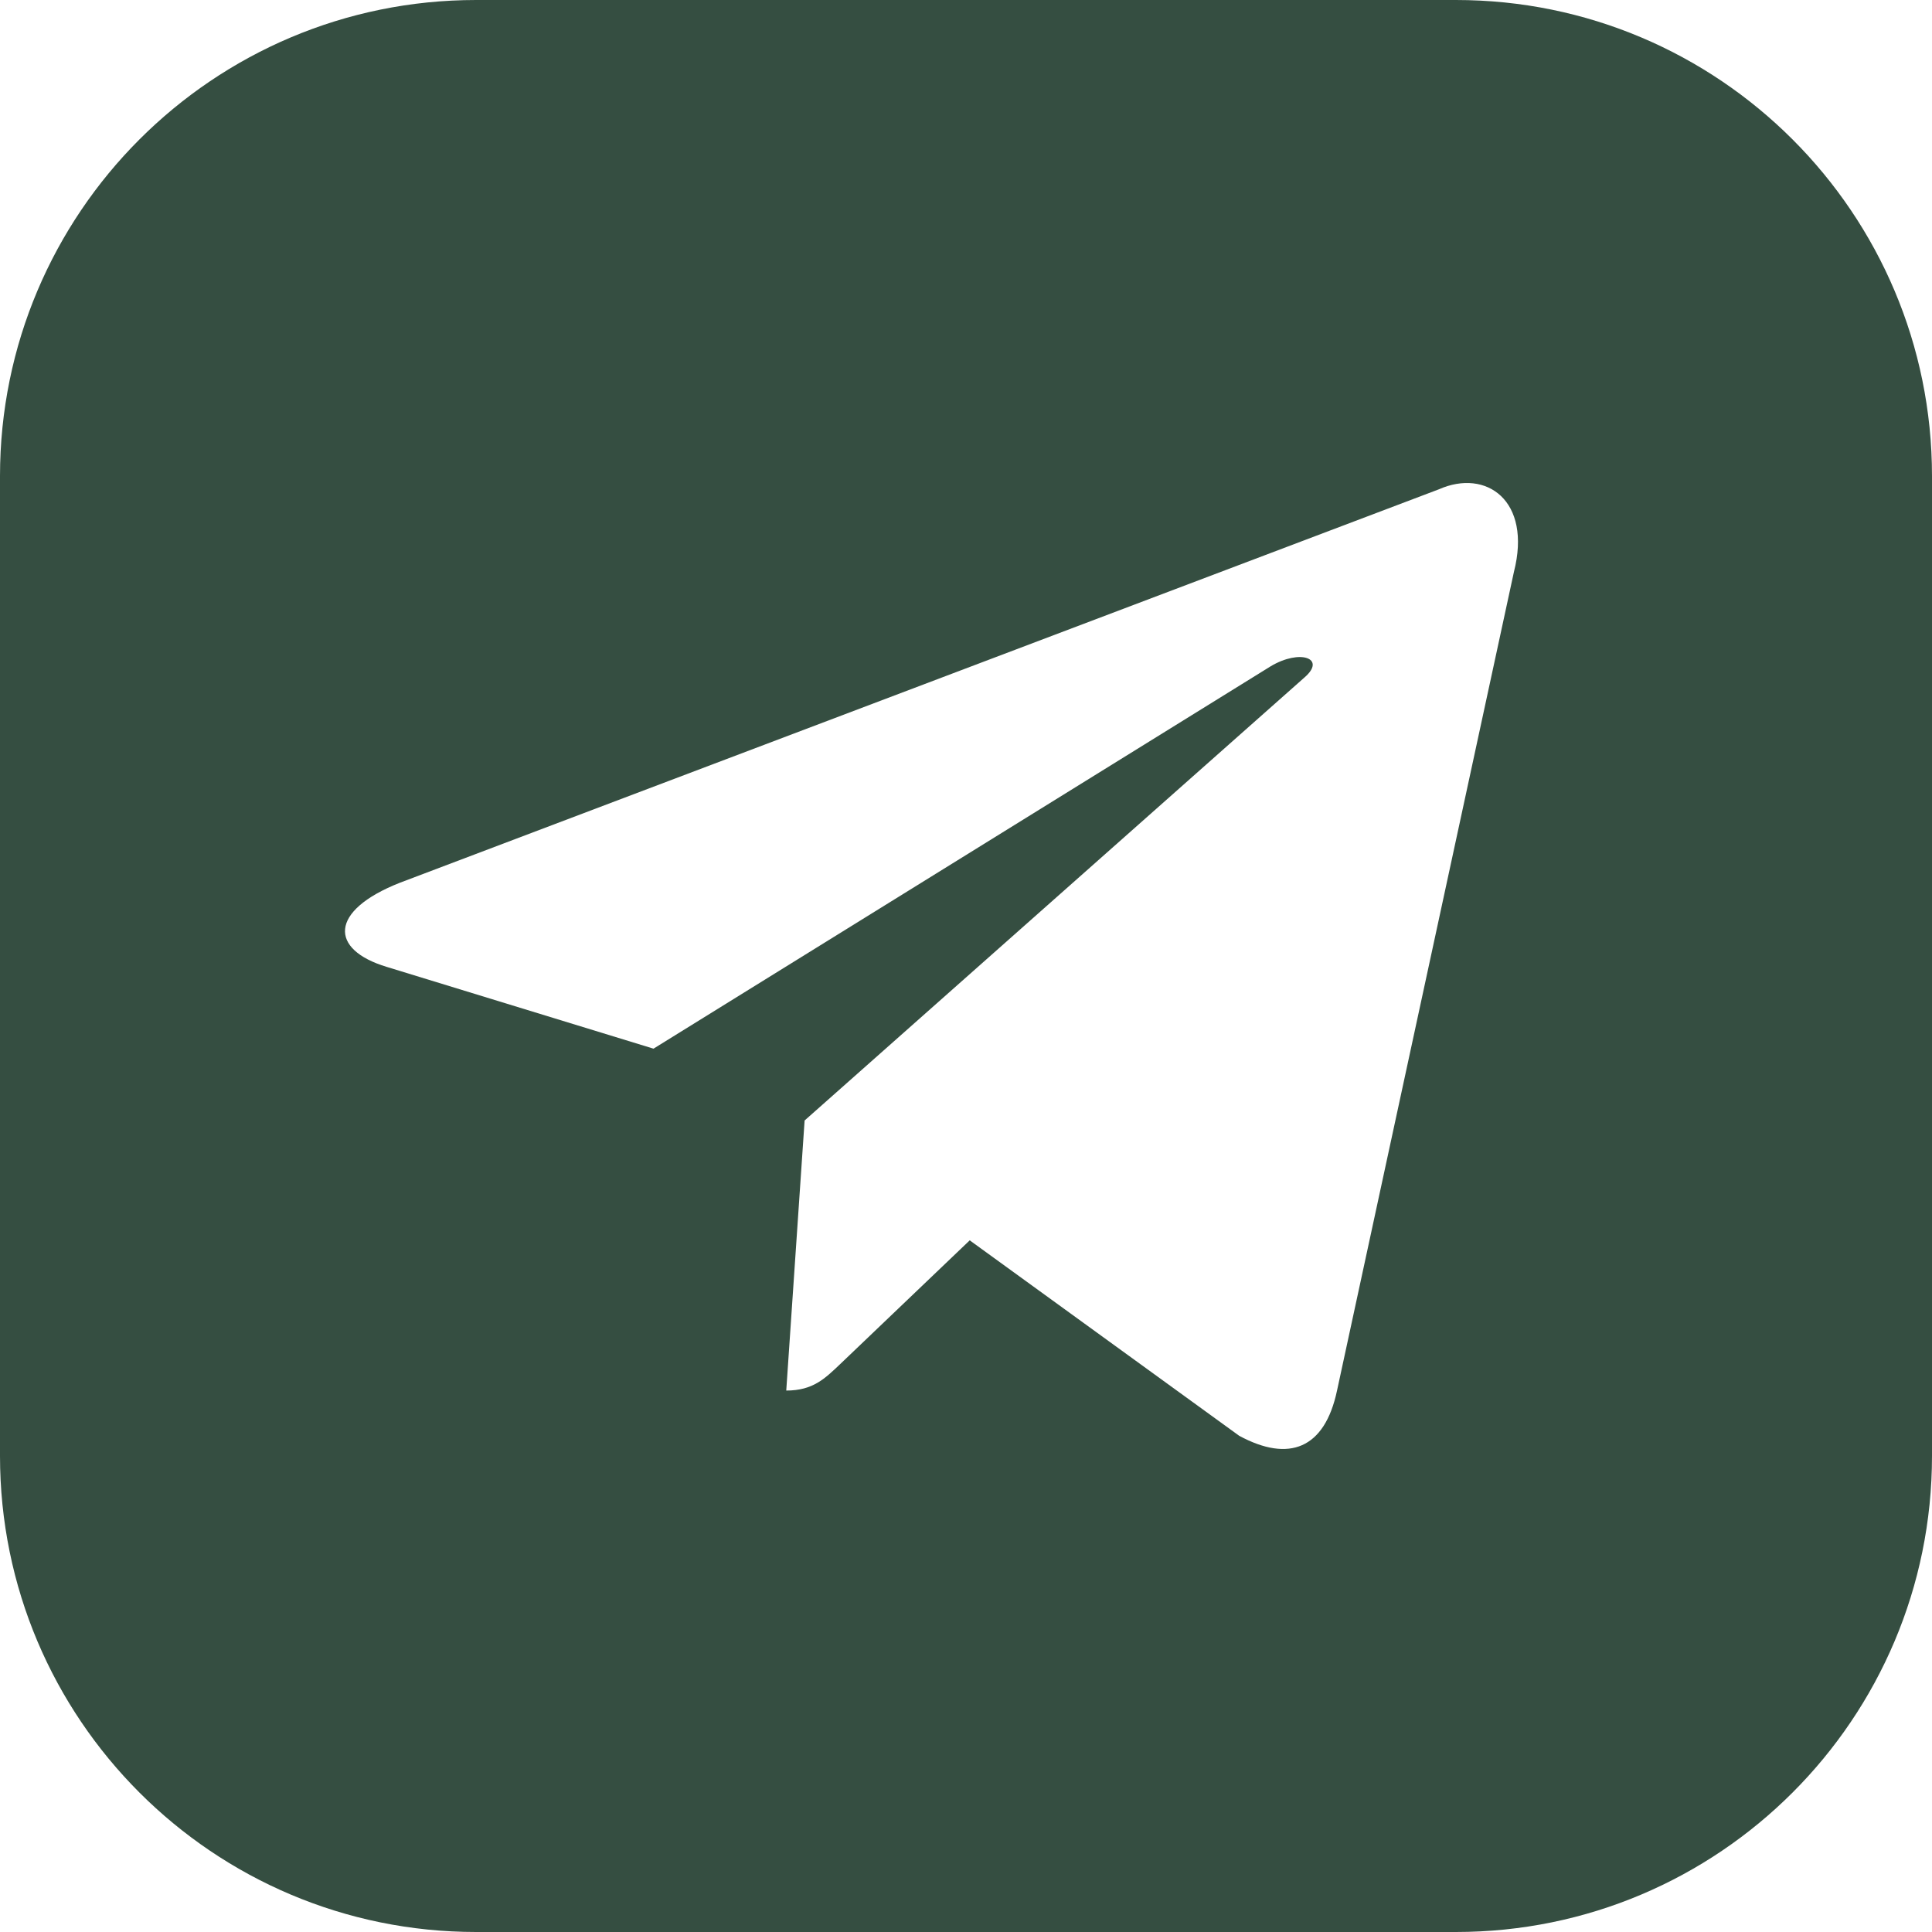 <?xml version="1.0" encoding="UTF-8"?> <svg xmlns="http://www.w3.org/2000/svg" width="28" height="28" viewBox="0 0 28 28" fill="none"> <path fill-rule="evenodd" clip-rule="evenodd" d="M6.9 0C3.089 0 0 3.089 0 6.9V21.1C0 24.911 3.089 28 6.9 28H21.1C24.911 28 28 24.911 28 21.1V6.9C28 3.089 24.911 0 21.1 0H6.9ZM5.794 12.794L20.852 7.092C21.54 6.787 22.204 7.255 21.941 8.288L19.377 20.154C19.198 20.998 18.681 21.198 17.96 20.809L14.054 17.976L12.177 19.769C11.957 19.977 11.785 20.153 11.395 20.153L11.661 16.239L18.908 9.816C19.226 9.539 18.84 9.403 18.416 9.656L9.471 15.198L5.605 14.013C4.772 13.762 4.766 13.2 5.794 12.794Z" fill="#354E41"></path> </svg> 